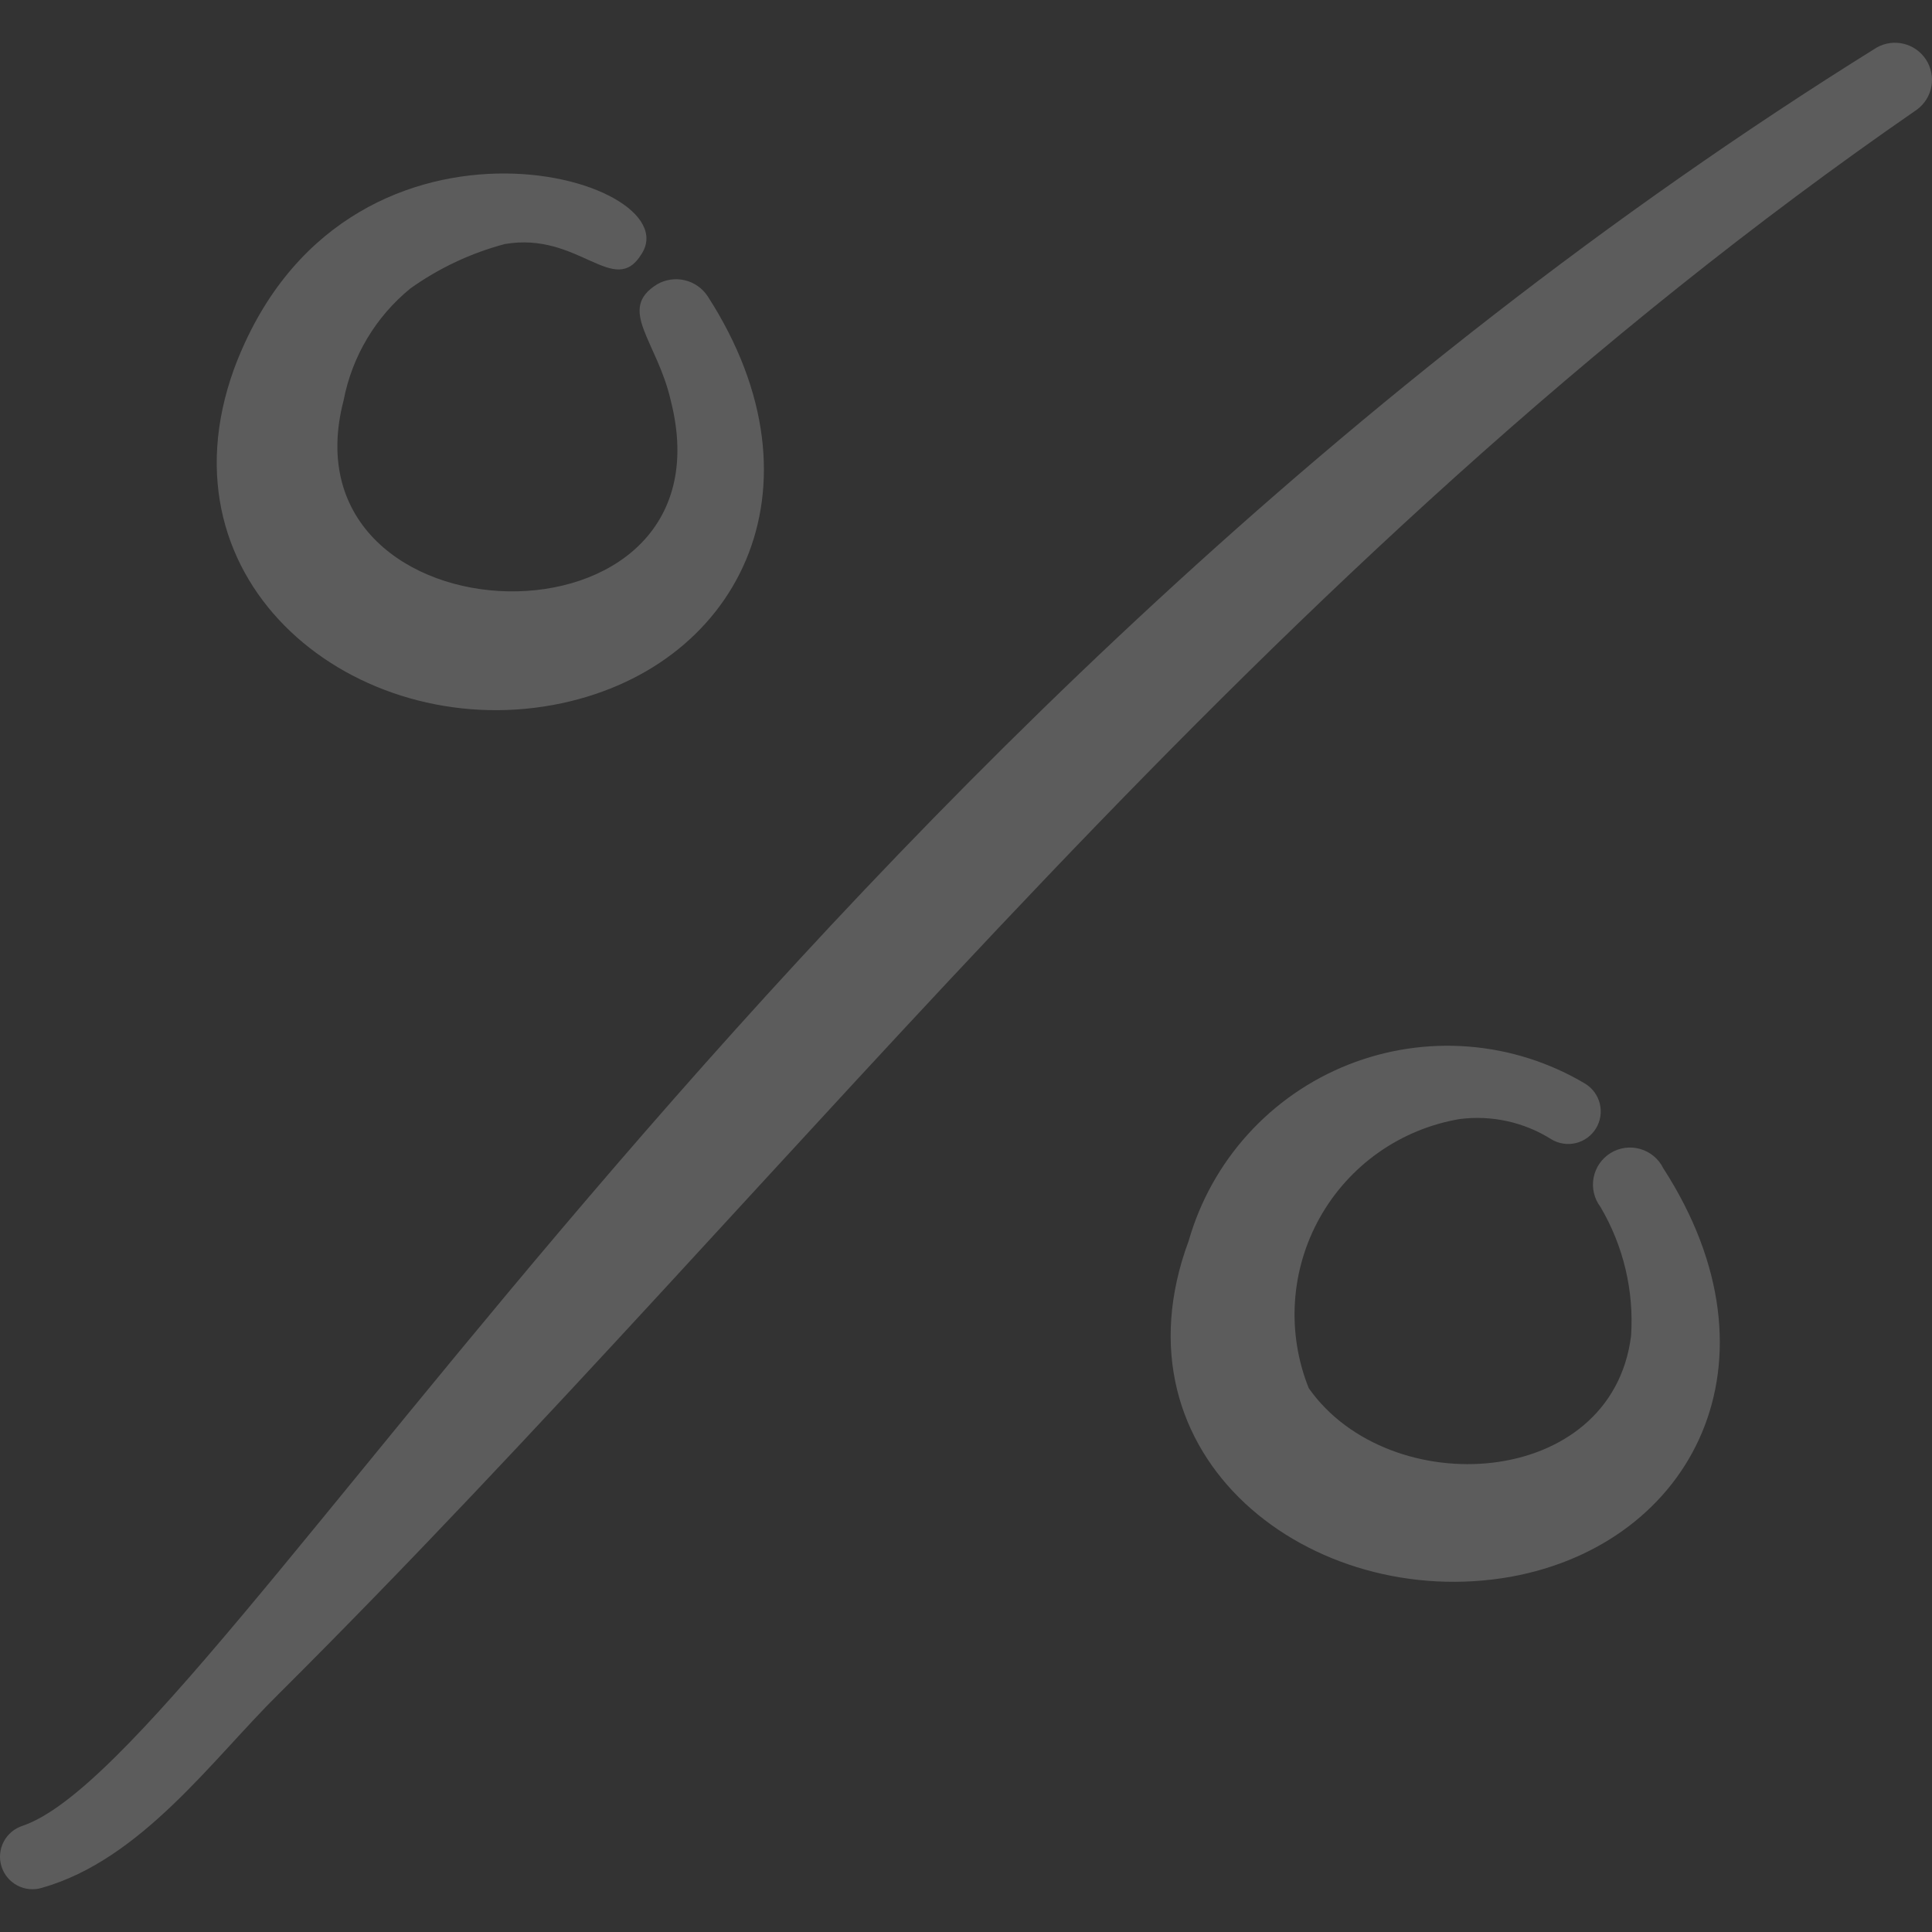 <svg width="67" height="67" viewBox="0 0 67 67" fill="none" xmlns="http://www.w3.org/2000/svg">
<rect x="0" y="0" width="67" height="67" fill="#333333" stroke="none"/>
<g opacity="0.2">
<path fill-rule="evenodd" clip-rule="evenodd" d="M19.181 24.447C25.552 23.273 28.849 16.959 24.546 10.28C24.362 9.998 24.077 9.797 23.749 9.719C23.422 9.641 23.076 9.692 22.785 9.861C21.388 10.728 22.785 11.817 23.26 13.885C25.579 22.966 9.681 22.463 11.916 13.885C12.209 12.358 13.03 10.983 14.235 10.001C15.224 9.297 16.331 8.776 17.504 8.464C20.075 8.017 21.304 10.364 22.254 8.8C23.959 6.117 11.86 2.736 8.116 12.795C5.406 20.284 12.363 25.704 19.181 24.447Z" fill="white"/>
<path fill-rule="evenodd" clip-rule="evenodd" d="M57.681 40.514C57.602 40.353 57.49 40.211 57.353 40.096C57.216 39.981 57.056 39.896 56.884 39.846C56.712 39.796 56.532 39.783 56.354 39.807C56.177 39.831 56.006 39.892 55.854 39.986C55.702 40.08 55.57 40.205 55.469 40.352C55.367 40.5 55.298 40.667 55.264 40.843C55.231 41.019 55.235 41.2 55.276 41.374C55.317 41.548 55.394 41.712 55.502 41.855C56.298 43.204 56.669 44.763 56.564 46.326C55.893 51.663 48.181 52.11 45.387 48.142C45.005 47.19 44.842 46.165 44.908 45.141C44.974 44.118 45.269 43.122 45.77 42.227C46.271 41.333 46.966 40.561 47.803 39.97C48.642 39.378 49.601 38.982 50.612 38.809C51.723 38.664 52.849 38.911 53.797 39.508C54.053 39.664 54.36 39.711 54.651 39.64C54.942 39.57 55.192 39.386 55.348 39.131C55.504 38.875 55.551 38.568 55.48 38.277C55.41 37.986 55.226 37.736 54.971 37.58C53.743 36.849 52.364 36.409 50.94 36.295C49.516 36.181 48.085 36.396 46.757 36.922C45.428 37.449 44.239 38.273 43.279 39.332C42.32 40.39 41.617 41.655 41.223 43.029C38.429 50.545 45.499 55.91 52.4 54.68C58.687 53.535 62.012 47.22 57.681 40.514Z" fill="white"/>
<path fill-rule="evenodd" clip-rule="evenodd" d="M65.085 1.647C27.42 25.09 7.637 60.967 0.792 63.314C0.506 63.404 0.268 63.602 0.129 63.867C-0.01 64.131 -0.038 64.44 0.051 64.725C0.14 65.011 0.339 65.249 0.603 65.388C0.868 65.527 1.177 65.555 1.462 65.466C4.899 64.488 7.358 61.023 9.649 58.76C27.951 40.542 43.542 19.642 66.482 3.798C66.745 3.603 66.922 3.316 66.98 2.994C67.037 2.673 66.97 2.342 66.793 2.068C66.615 1.794 66.34 1.598 66.022 1.52C65.705 1.442 65.37 1.487 65.085 1.647Z" fill="white"/>
</g>
</svg>
